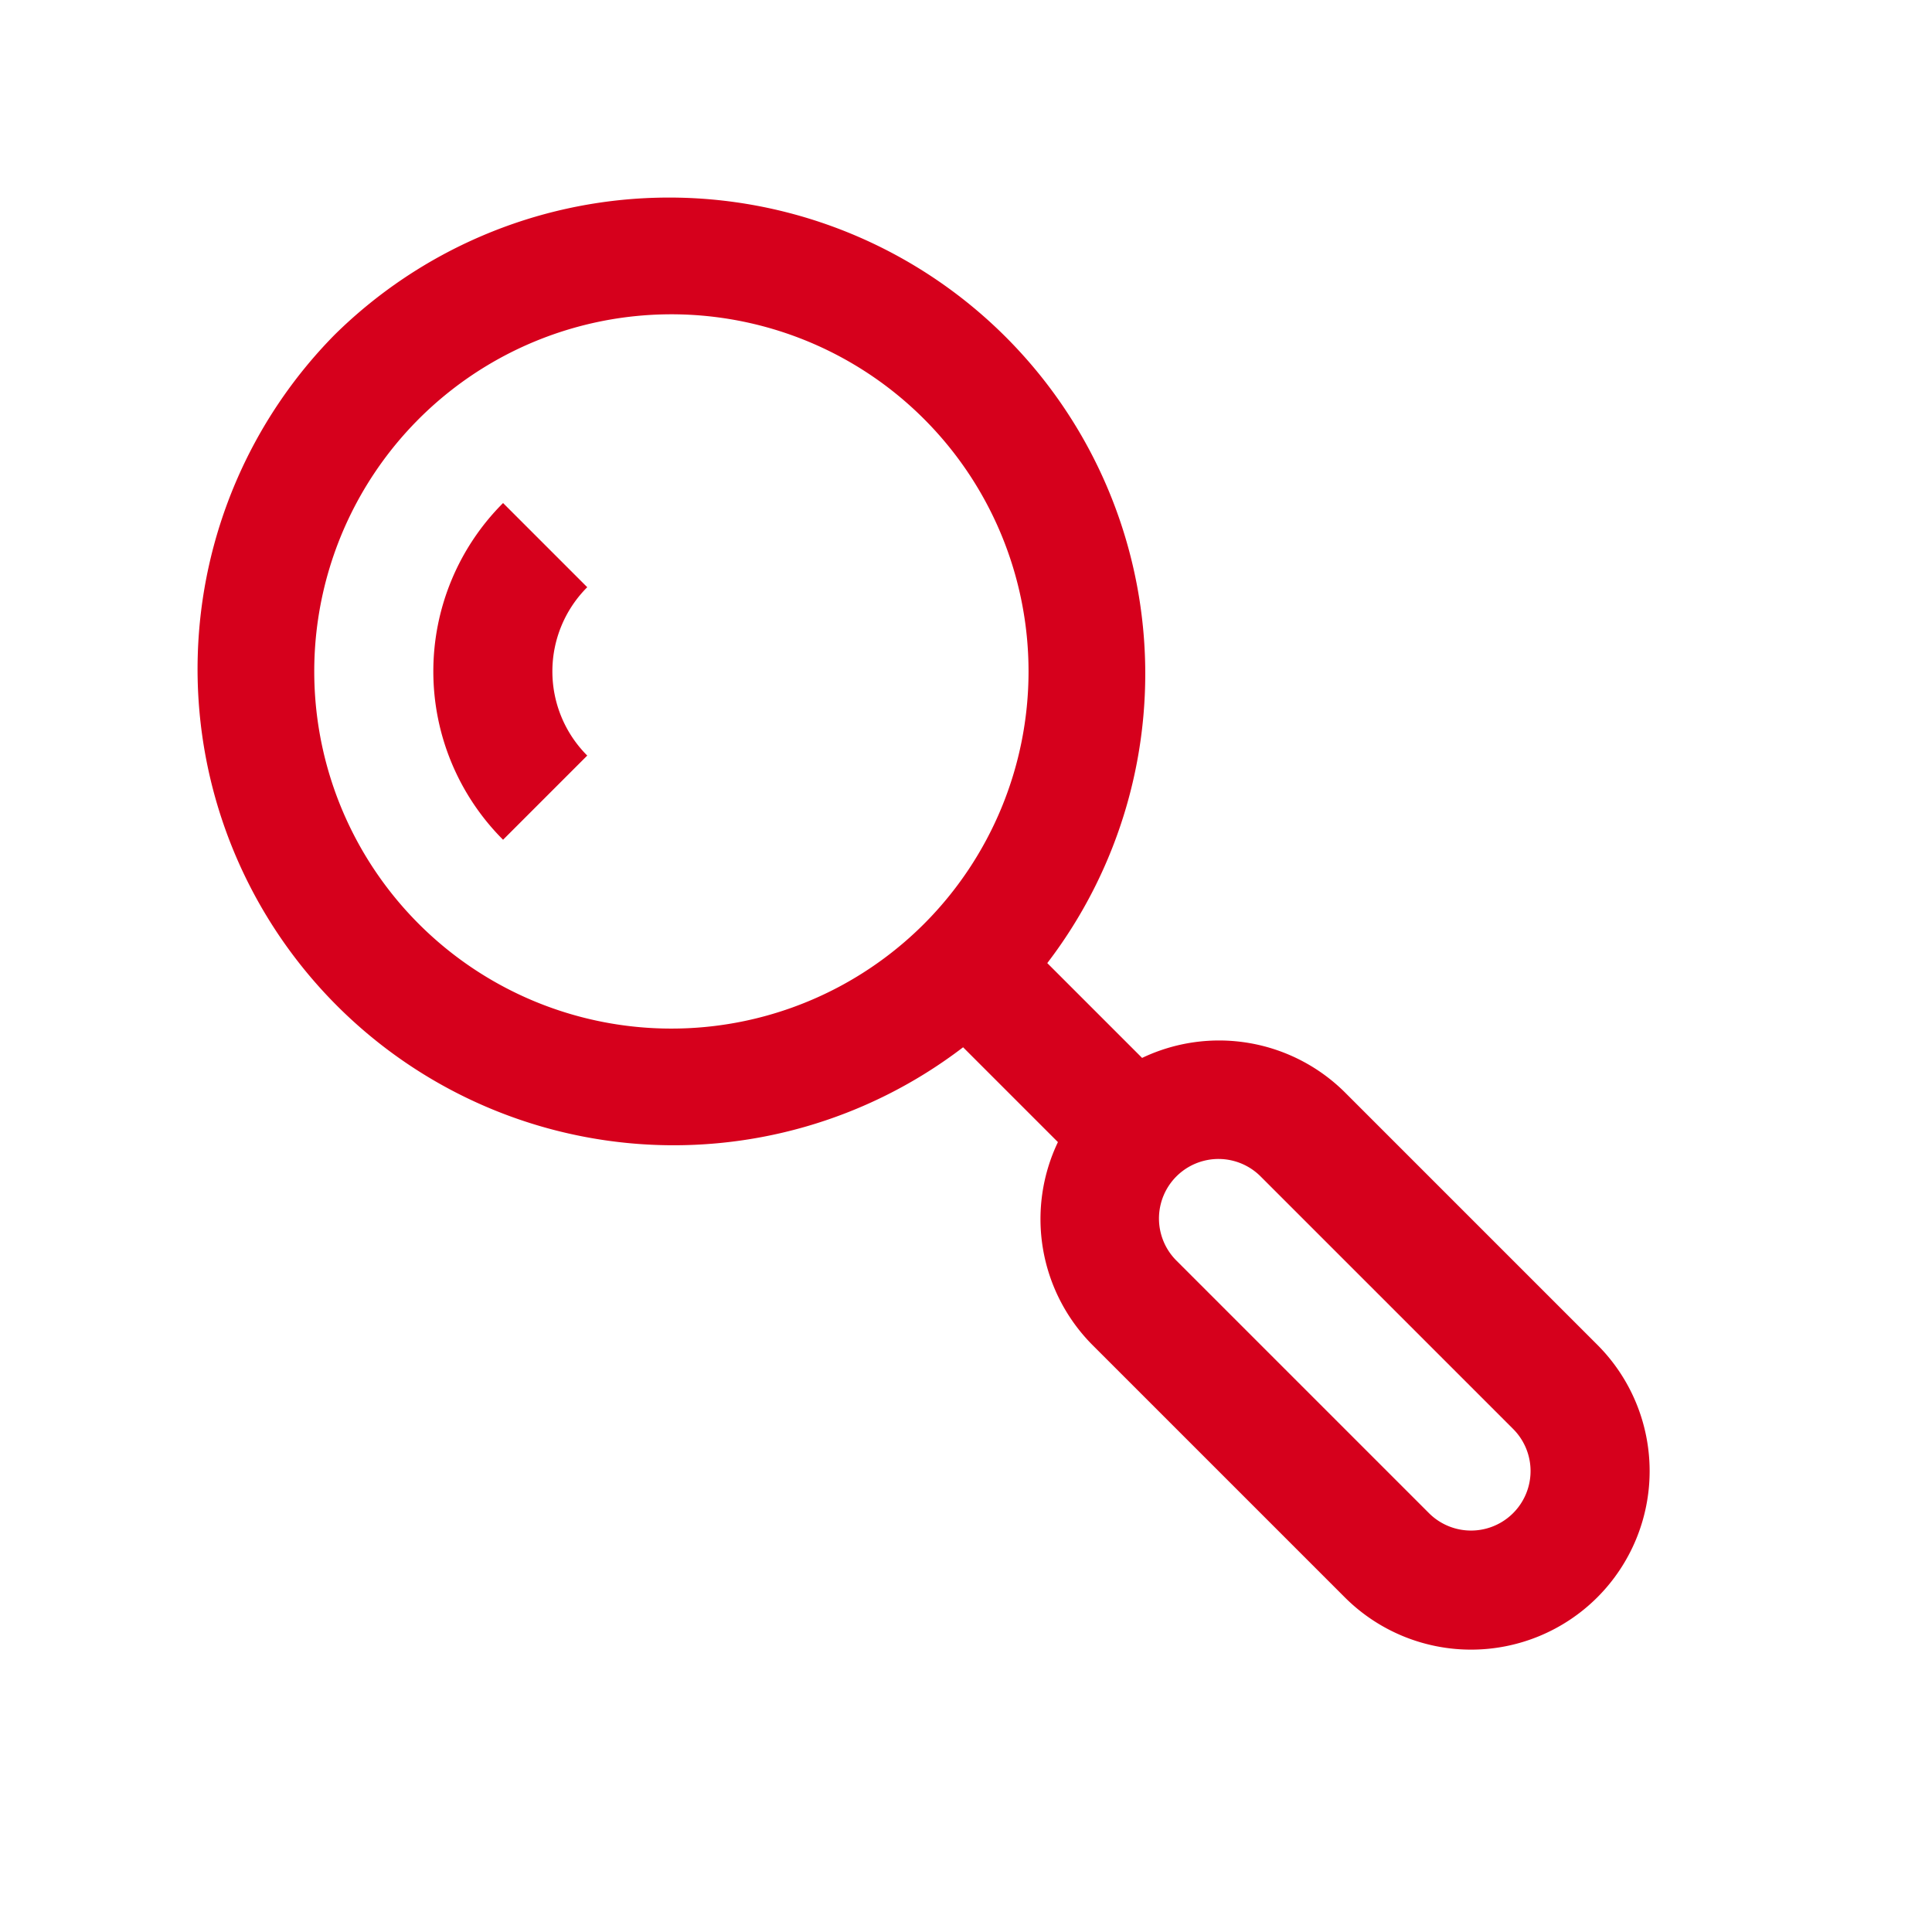 <svg xmlns="http://www.w3.org/2000/svg" width="105.487" height="105.487" viewBox="0 0 105.487 105.487"><g transform="translate(-2311.273 -1921.438) rotate(-45)"><g transform="translate(249.81 3018.823)"><path d="M55.892,16a26,26,0,0,0-3.25,51.772v7.322a9.749,9.749,0,0,0-6.5,9.151v19.5a9.749,9.749,0,0,0,19.5,0v-19.5a9.749,9.749,0,0,0-6.5-9.151V67.772A26,26,0,0,0,55.892,16Zm3.25,87.743a3.25,3.25,0,0,1-6.5,0v-19.5a3.25,3.25,0,0,1,6.5,0ZM55.892,61.5A19.5,19.5,0,1,1,75.39,42,19.5,19.5,0,0,1,55.892,61.5Z" transform="translate(-30.047 -16)" fill="#d6001c"/><path d="M34,33h6.5A6.5,6.5,0,0,1,47,26.5V20A13,13,0,0,0,34,33Z" transform="translate(-21.154 -7.001)" fill="#d6001c"/></g></g></svg>